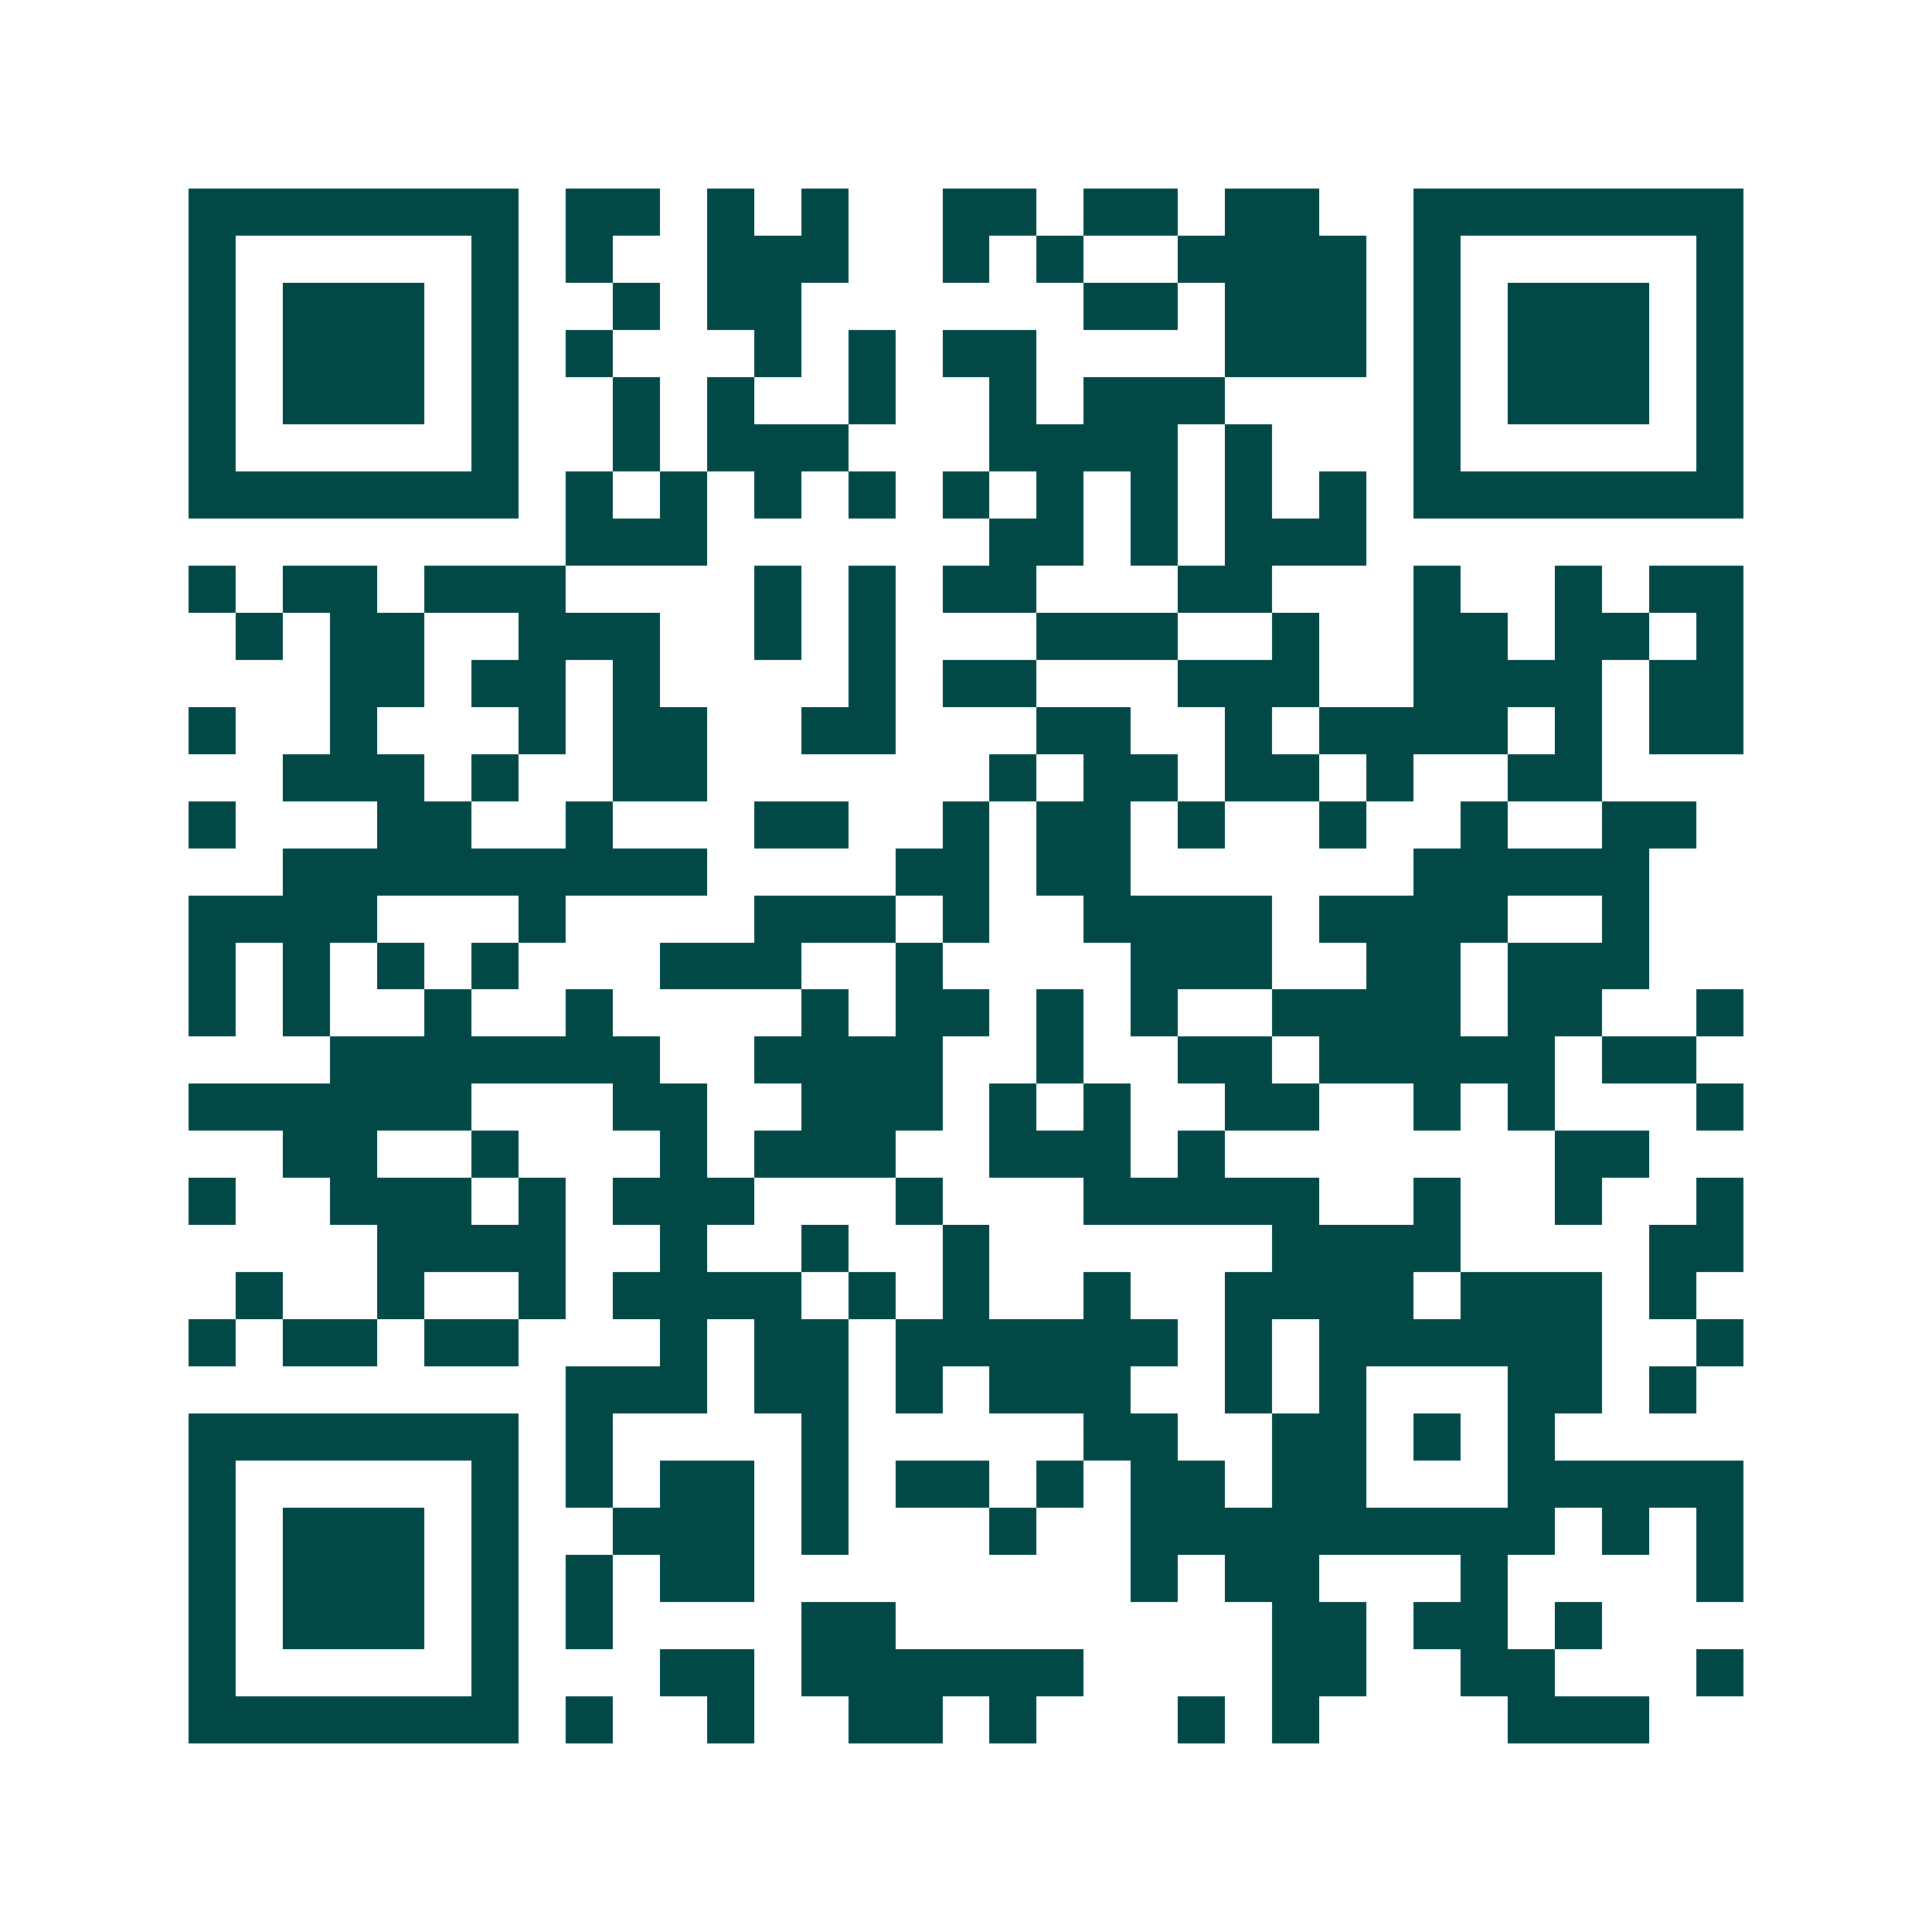 <svg xmlns="http://www.w3.org/2000/svg" width="200" height="200" viewBox="0 0 41 41" shape-rendering="crispEdges"><path fill="#ffffff" d="M0 0h41v41H0z"/><path stroke="#014847" d="M4 4.5h7m1 0h2m1 0h1m1 0h1m2 0h2m1 0h2m1 0h2m2 0h7M4 5.5h1m5 0h1m1 0h1m2 0h3m2 0h1m1 0h1m2 0h4m1 0h1m5 0h1M4 6.5h1m1 0h3m1 0h1m2 0h1m1 0h2m6 0h2m1 0h3m1 0h1m1 0h3m1 0h1M4 7.5h1m1 0h3m1 0h1m1 0h1m3 0h1m1 0h1m1 0h2m4 0h3m1 0h1m1 0h3m1 0h1M4 8.5h1m1 0h3m1 0h1m2 0h1m1 0h1m2 0h1m2 0h1m1 0h3m4 0h1m1 0h3m1 0h1M4 9.5h1m5 0h1m2 0h1m1 0h3m3 0h4m1 0h1m3 0h1m5 0h1M4 10.5h7m1 0h1m1 0h1m1 0h1m1 0h1m1 0h1m1 0h1m1 0h1m1 0h1m1 0h1m1 0h7M12 11.5h3m6 0h2m1 0h1m1 0h3M4 12.5h1m1 0h2m1 0h3m4 0h1m1 0h1m1 0h2m3 0h2m3 0h1m2 0h1m1 0h2M5 13.5h1m1 0h2m2 0h3m2 0h1m1 0h1m3 0h3m2 0h1m2 0h2m1 0h2m1 0h1M7 14.5h2m1 0h2m1 0h1m4 0h1m1 0h2m3 0h3m2 0h4m1 0h2M4 15.5h1m2 0h1m3 0h1m1 0h2m2 0h2m3 0h2m2 0h1m1 0h4m1 0h1m1 0h2M6 16.5h3m1 0h1m2 0h2m6 0h1m1 0h2m1 0h2m1 0h1m2 0h2M4 17.5h1m3 0h2m2 0h1m3 0h2m2 0h1m1 0h2m1 0h1m2 0h1m2 0h1m2 0h2M6 18.5h9m4 0h2m1 0h2m6 0h5M4 19.5h4m3 0h1m4 0h3m1 0h1m2 0h4m1 0h4m2 0h1M4 20.5h1m1 0h1m1 0h1m1 0h1m3 0h3m2 0h1m4 0h3m2 0h2m1 0h3M4 21.5h1m1 0h1m2 0h1m2 0h1m4 0h1m1 0h2m1 0h1m1 0h1m2 0h4m1 0h2m2 0h1M7 22.5h7m2 0h4m2 0h1m2 0h2m1 0h5m1 0h2M4 23.5h6m3 0h2m2 0h3m1 0h1m1 0h1m2 0h2m2 0h1m1 0h1m3 0h1M6 24.5h2m2 0h1m3 0h1m1 0h3m2 0h3m1 0h1m7 0h2M4 25.5h1m2 0h3m1 0h1m1 0h3m3 0h1m3 0h5m2 0h1m2 0h1m2 0h1M8 26.5h4m2 0h1m2 0h1m2 0h1m6 0h4m4 0h2M5 27.5h1m2 0h1m2 0h1m1 0h4m1 0h1m1 0h1m2 0h1m2 0h4m1 0h3m1 0h1M4 28.5h1m1 0h2m1 0h2m3 0h1m1 0h2m1 0h6m1 0h1m1 0h6m2 0h1M12 29.5h3m1 0h2m1 0h1m1 0h3m2 0h1m1 0h1m3 0h2m1 0h1M4 30.5h7m1 0h1m4 0h1m5 0h2m2 0h2m1 0h1m1 0h1M4 31.5h1m5 0h1m1 0h1m1 0h2m1 0h1m1 0h2m1 0h1m1 0h2m1 0h2m3 0h5M4 32.5h1m1 0h3m1 0h1m2 0h3m1 0h1m3 0h1m2 0h9m1 0h1m1 0h1M4 33.5h1m1 0h3m1 0h1m1 0h1m1 0h2m8 0h1m1 0h2m3 0h1m4 0h1M4 34.5h1m1 0h3m1 0h1m1 0h1m4 0h2m8 0h2m1 0h2m1 0h1M4 35.5h1m5 0h1m3 0h2m1 0h6m4 0h2m2 0h2m3 0h1M4 36.5h7m1 0h1m2 0h1m2 0h2m1 0h1m3 0h1m1 0h1m4 0h3"/></svg>
